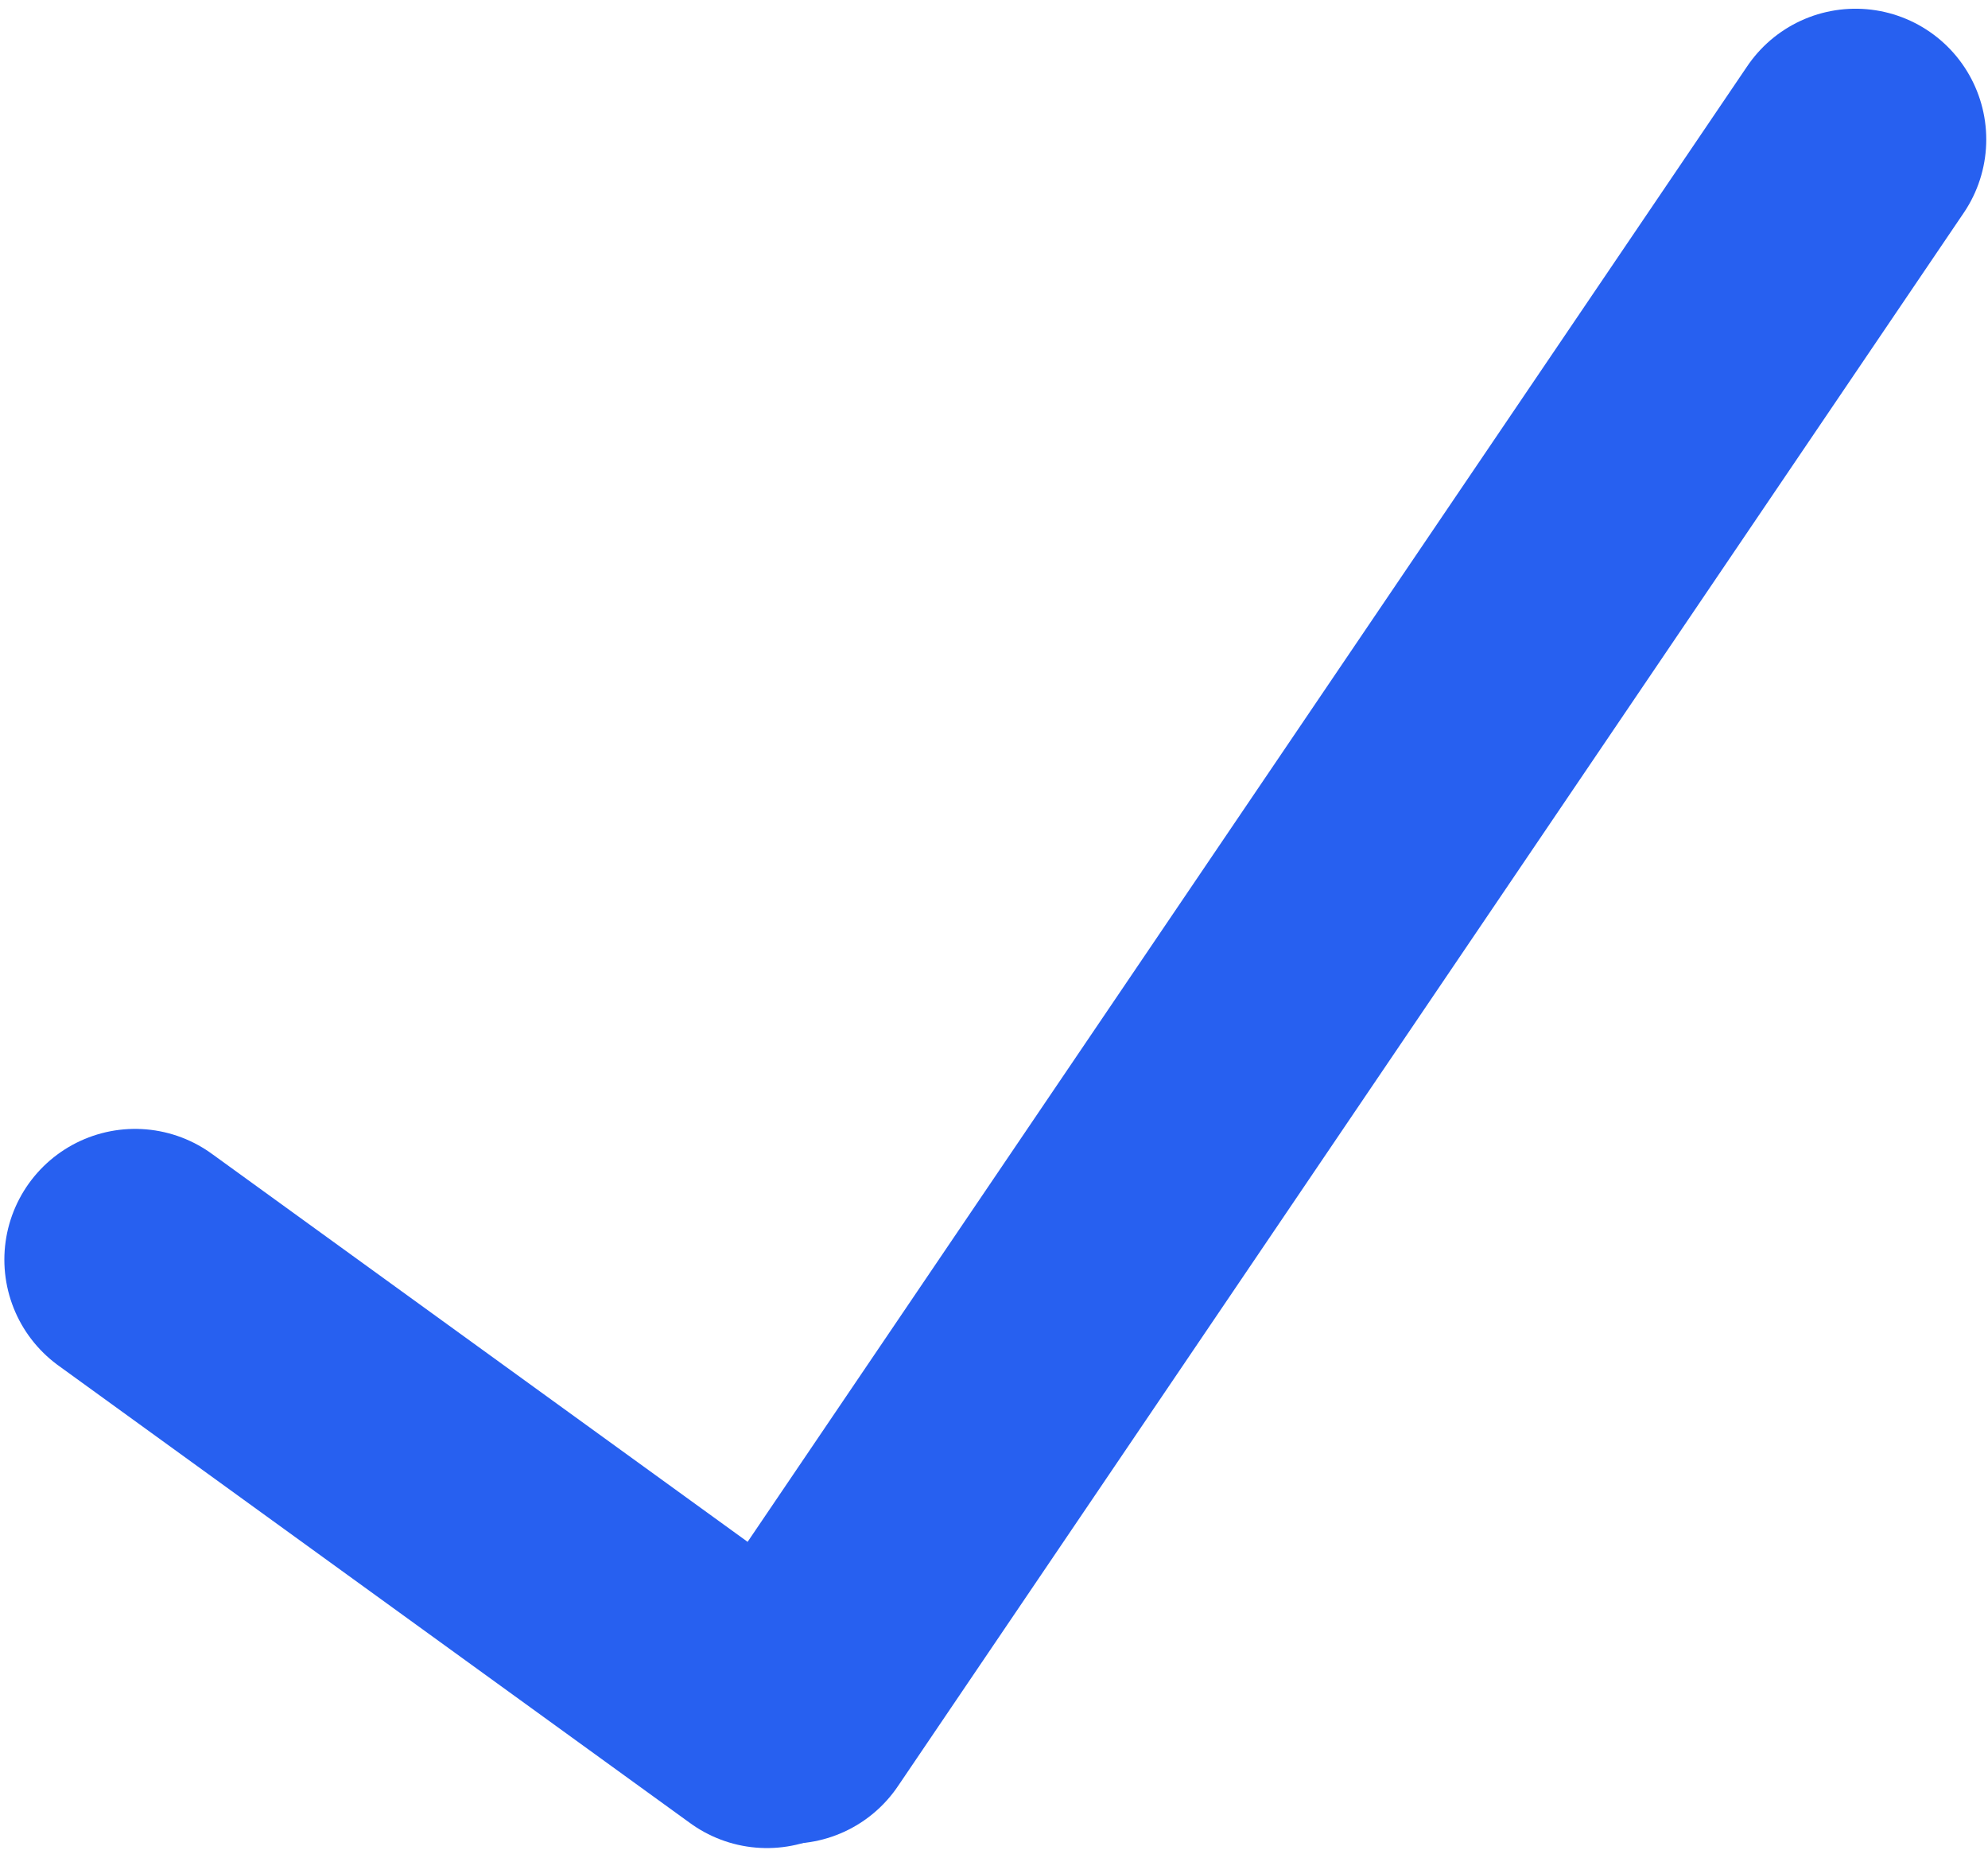<?xml version="1.0" encoding="UTF-8"?>
<svg id="Layer_1" data-name="Layer 1" xmlns="http://www.w3.org/2000/svg" viewBox="0 0 22.81 21.27">
  <defs>
    <style>
      .cls-1 {
        fill: none;
        stroke: #2760f0;
        stroke-linecap: round;
        stroke-linejoin: round;
        stroke-width: 3px;
      }
    </style>
  </defs>
  <line class="cls-1" x1="21.29" y1="1.6" x2="9.06" y2="19.65"/>
  <line class="cls-1" x1="1.55" y1="14.45" x2="8.8" y2="19.7"/>
</svg>